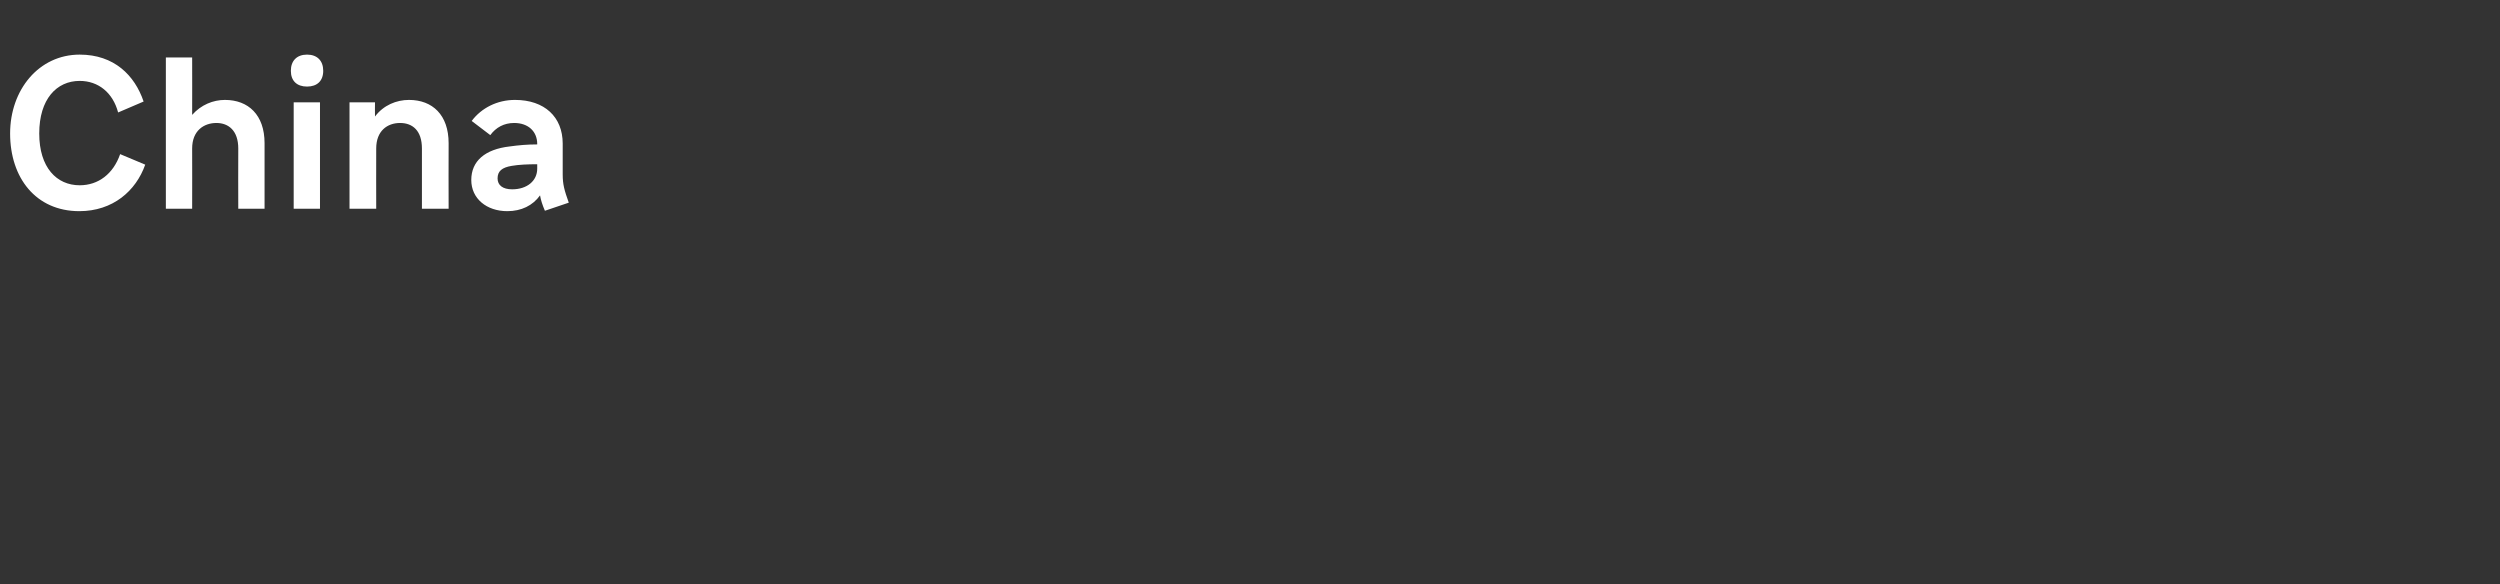 <?xml version="1.0" standalone="no"?><!DOCTYPE svg PUBLIC "-//W3C//DTD SVG 1.1//EN" "http://www.w3.org/Graphics/SVG/1.1/DTD/svg11.dtd"><svg xmlns="http://www.w3.org/2000/svg" version="1.1" width="618px" height="144.4px" viewBox="0 -10 618 144.4" style="top:-10px"><rect x="0" y="-10" width="618" height="144.4" fill="#333333" stroke="none"/>  <desc>﻿China</desc>  <defs/>  <g id="Polygon6415">    <path d="M 29.7 28.1 C 29.7 28.1 35.9 30.7 35.9 30.7 C 33.6 37.2 27.9 42.2 19.6 42.2 C 8.9 42.2 2.5 34 2.5 23 C 2.5 12.2 9.6 3.5 19.7 3.5 C 28.2 3.5 33.3 8.6 35.5 15.1 C 35.5 15.1 29.2 17.8 29.2 17.8 C 27.9 12.9 24.3 10 19.7 10 C 14 10 9.7 14.5 9.7 23 C 9.7 31.4 14 35.8 19.7 35.8 C 24.3 35.8 28 33 29.7 28.1 Z M 41 4.2 L 47.5 4.2 C 47.5 4.2 47.53 18.41 47.5 18.4 C 49.7 15.9 52.7 14.7 55.6 14.7 C 61.4 14.7 65.4 18.4 65.4 25.4 C 65.42 25.43 65.4 41.6 65.4 41.6 L 58.9 41.6 C 58.9 41.6 58.86 26.68 58.9 26.7 C 58.9 22.3 56.5 20.4 53.5 20.4 C 50.4 20.4 47.5 22.3 47.5 26.7 C 47.53 26.68 47.5 41.6 47.5 41.6 L 41 41.6 L 41 4.2 Z M 79.9 7.5 C 79.9 10 78.4 11.4 75.9 11.4 C 73.4 11.4 71.9 10 71.9 7.5 C 71.9 5 73.4 3.5 75.9 3.5 C 78.4 3.5 79.9 5 79.9 7.5 Z M 79.1 15.3 L 79.1 41.6 L 72.6 41.6 L 72.6 15.3 L 79.1 15.3 Z M 104.3 41.6 C 104.3 41.6 104.31 26.68 104.3 26.7 C 104.3 22.3 102 20.4 98.9 20.4 C 95.8 20.4 93 22.3 93 26.7 C 92.97 26.68 93 41.6 93 41.6 L 86.4 41.6 L 86.4 15.3 L 92.7 15.3 C 92.7 15.3 92.66 18.77 92.7 18.8 C 94.8 16 98 14.7 101.1 14.7 C 106.9 14.7 110.9 18.4 110.9 25.4 C 110.86 25.43 110.9 41.6 110.9 41.6 L 104.3 41.6 Z M 139.1 25.5 C 139.1 25.5 139.1 33.1 139.1 33.1 C 139.1 35.6 139.5 37 140.6 40.1 C 140.6 40.1 134.7 42.1 134.7 42.1 C 134.1 40.7 133.7 39.5 133.5 38.3 C 131.7 40.8 128.9 42.2 125.4 42.2 C 120.3 42.2 116.5 39.1 116.5 34.5 C 116.5 29.8 119.9 26.9 126 26.2 C 128.2 25.9 130.3 25.7 132.8 25.7 C 132.8 25.7 132.8 25.6 132.8 25.6 C 132.8 22.5 130.6 20.4 127.1 20.4 C 124.6 20.4 122.6 21.5 121.2 23.4 C 121.2 23.4 116.6 19.9 116.6 19.9 C 119 16.7 122.9 14.7 127.3 14.7 C 134.6 14.7 139.1 18.9 139.1 25.5 Z M 126.6 36.8 C 130.3 36.8 132.8 34.7 132.8 31.7 C 132.8 31.7 132.8 30.6 132.8 30.6 C 130.5 30.6 128.2 30.7 126.5 31 C 124.1 31.4 123 32.3 123 34.1 C 123 35.8 124.3 36.8 126.6 36.8 Z " stroke="none" fill="#fff"/>  </g></svg>